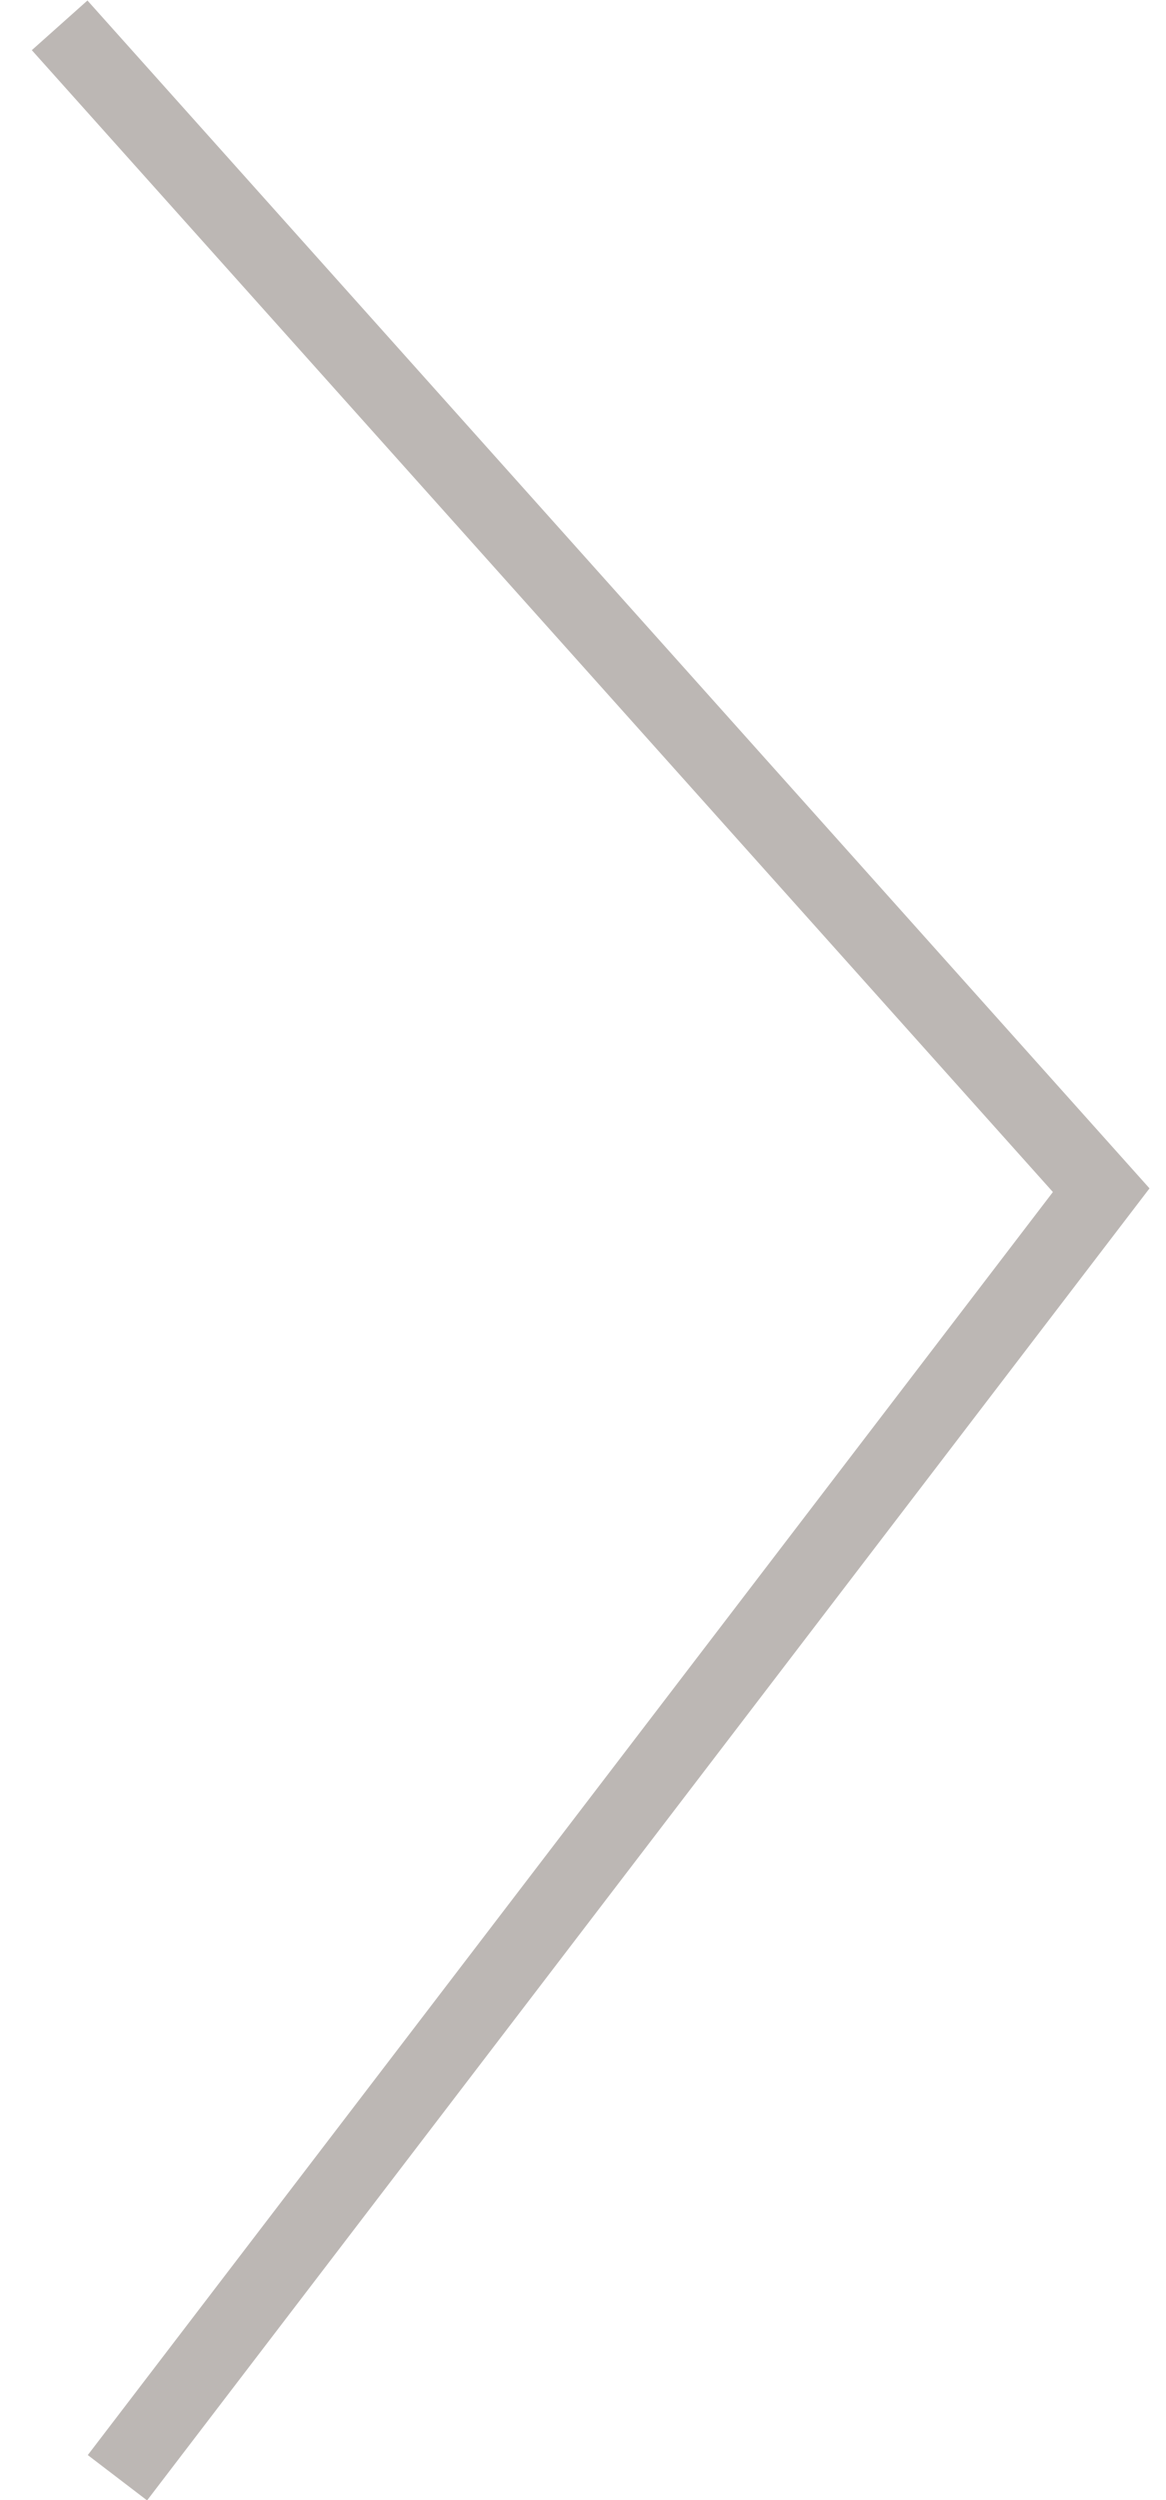 <svg xmlns="http://www.w3.org/2000/svg" viewBox="0 0 7 15" style="enable-background:new 0 0 7 15" xml:space="preserve">
  <path style="fill:#bcb7b4" d="m.883 15.002-.356-.272 5.794-7.578L.191.301.525.003 6.901 7.13z"/>
</svg>
